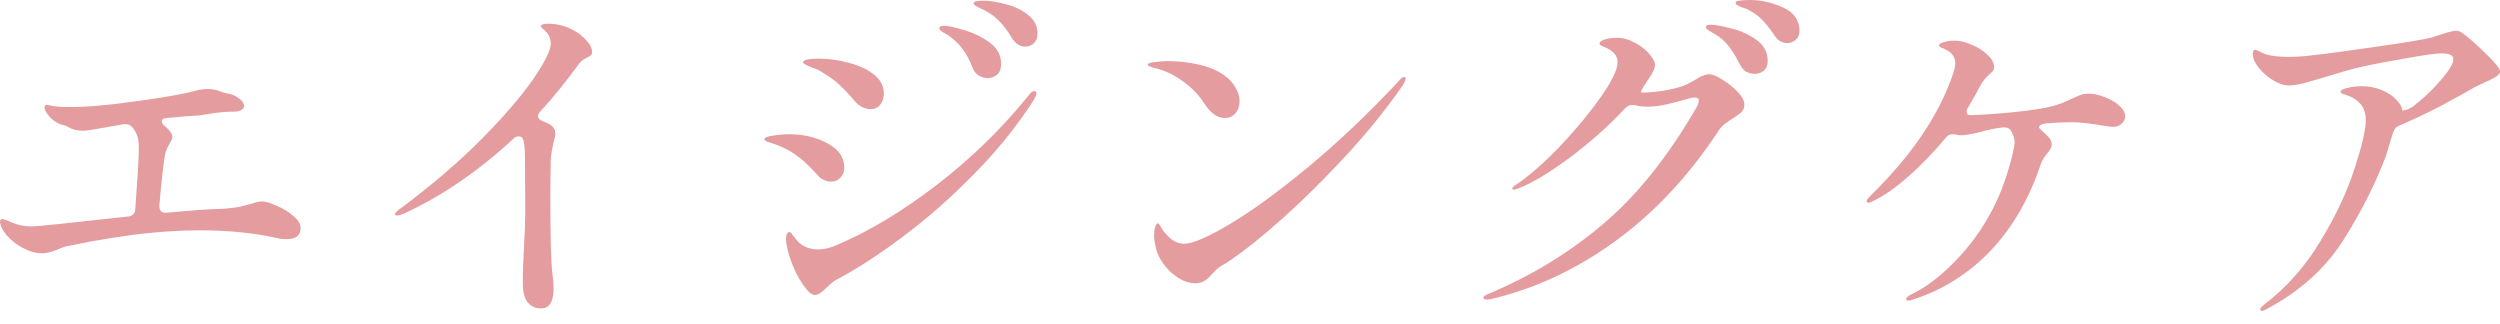 <svg width="170" height="22" viewBox="0 0 170 22" fill="none" xmlns="http://www.w3.org/2000/svg">
<path d="M17.824 13.693C18.032 13.693 18.352 13.789 18.785 13.981C19.217 14.157 19.601 14.389 19.938 14.677C20.274 14.95 20.442 15.23 20.442 15.518C20.442 15.774 20.354 15.967 20.178 16.095C20.002 16.207 19.777 16.263 19.505 16.263C19.265 16.263 19.049 16.239 18.857 16.191C17.287 15.838 15.526 15.662 13.572 15.662C12.531 15.662 11.434 15.718 10.281 15.831C8.632 15.991 6.758 16.287 4.66 16.719C4.452 16.751 4.212 16.831 3.939 16.959C3.523 17.136 3.163 17.224 2.858 17.224C2.442 17.224 2.01 17.104 1.561 16.863C1.113 16.623 0.736 16.327 0.432 15.975C0.144 15.622 -0 15.31 -0 15.038C-0 15.006 0.016 14.974 0.048 14.942C0.08 14.91 0.112 14.894 0.144 14.894C0.224 14.894 0.336 14.926 0.48 14.99C0.64 15.054 0.752 15.102 0.817 15.134C1.233 15.31 1.681 15.398 2.162 15.398C2.482 15.398 4.66 15.174 8.696 14.726C9.016 14.693 9.184 14.525 9.2 14.221C9.36 12.059 9.44 10.69 9.44 10.113C9.44 9.857 9.424 9.633 9.392 9.441C9.328 9.152 9.2 8.896 9.008 8.672C8.864 8.48 8.648 8.408 8.359 8.456L6.438 8.792C6.117 8.856 5.829 8.888 5.573 8.888C5.253 8.888 4.964 8.816 4.708 8.672C4.612 8.608 4.508 8.56 4.396 8.528C4.284 8.496 4.196 8.472 4.132 8.456C3.923 8.376 3.731 8.264 3.555 8.12C3.379 7.959 3.243 7.799 3.147 7.639C3.067 7.511 3.027 7.391 3.027 7.279C3.027 7.167 3.091 7.119 3.219 7.135C3.491 7.199 3.747 7.239 3.987 7.255C4.099 7.271 4.34 7.279 4.708 7.279C5.477 7.279 6.221 7.239 6.942 7.159C7.438 7.127 8.479 6.999 10.065 6.774C11.65 6.534 12.691 6.342 13.188 6.198C13.524 6.102 13.828 6.054 14.1 6.054C14.437 6.054 14.733 6.11 14.989 6.222C15.213 6.302 15.422 6.358 15.614 6.39C15.838 6.438 16.03 6.526 16.19 6.654C16.366 6.766 16.487 6.886 16.551 7.015C16.583 7.111 16.599 7.167 16.599 7.183C16.599 7.311 16.527 7.415 16.383 7.495C16.254 7.559 16.086 7.591 15.878 7.591C15.446 7.591 14.957 7.631 14.413 7.711C13.884 7.791 13.58 7.839 13.5 7.855C13.02 7.871 12.307 7.927 11.362 8.023C11.122 8.039 11.002 8.112 11.002 8.24C11.002 8.368 11.082 8.488 11.242 8.6C11.562 8.872 11.722 9.112 11.722 9.321C11.722 9.401 11.658 9.553 11.53 9.777C11.418 9.953 11.33 10.137 11.266 10.329C11.17 10.634 11.026 11.843 10.834 13.957V14.005C10.834 14.165 10.874 14.285 10.954 14.365C11.05 14.445 11.178 14.477 11.338 14.461C12.939 14.317 13.996 14.237 14.509 14.221C15.037 14.221 15.614 14.173 16.238 14.077C16.318 14.061 16.599 13.989 17.079 13.861C17.415 13.749 17.664 13.693 17.824 13.693ZM39.251 2.21C39.507 2.37 39.739 2.579 39.948 2.835C40.156 3.075 40.26 3.299 40.26 3.507C40.26 3.62 40.236 3.7 40.188 3.748C40.14 3.796 40.052 3.852 39.924 3.916C39.908 3.932 39.836 3.972 39.707 4.036C39.579 4.1 39.459 4.212 39.347 4.372C38.498 5.541 37.633 6.606 36.753 7.567C36.641 7.679 36.585 7.791 36.585 7.903C36.585 8.031 36.673 8.136 36.849 8.216C36.977 8.264 37.153 8.344 37.377 8.456C37.633 8.6 37.762 8.816 37.762 9.104C37.762 9.217 37.722 9.409 37.642 9.681C37.529 10.177 37.465 10.562 37.449 10.834V11.338C37.433 11.675 37.425 12.411 37.425 13.548C37.425 16.271 37.473 17.968 37.569 18.641C37.617 18.993 37.642 19.314 37.642 19.602C37.642 20.515 37.361 20.971 36.801 20.971C36.4 20.971 36.088 20.827 35.864 20.539C35.656 20.25 35.552 19.842 35.552 19.314C35.552 18.801 35.56 18.353 35.576 17.968C35.592 17.568 35.608 17.224 35.624 16.935C35.688 15.782 35.72 14.934 35.72 14.389L35.696 10.642C35.696 10.193 35.664 9.833 35.6 9.561C35.552 9.369 35.44 9.273 35.263 9.273C35.135 9.273 35.015 9.329 34.903 9.441C32.533 11.635 30.067 13.324 27.505 14.509C27.28 14.605 27.12 14.653 27.024 14.653C26.912 14.653 26.856 14.629 26.856 14.581C26.856 14.469 27.016 14.309 27.336 14.101C29.37 12.579 31.156 11.05 32.693 9.513C34.23 7.959 35.407 6.598 36.224 5.429C37.041 4.244 37.449 3.427 37.449 2.979C37.449 2.643 37.337 2.362 37.113 2.138C37.049 2.074 36.977 2.01 36.897 1.946C36.817 1.882 36.777 1.834 36.777 1.802C36.777 1.674 36.937 1.61 37.257 1.61C37.978 1.61 38.642 1.81 39.251 2.21ZM69.71 3.171C69.342 3.171 69.03 2.955 68.773 2.523C68.485 2.058 68.213 1.698 67.957 1.442C67.701 1.169 67.364 0.921 66.948 0.697C66.852 0.649 66.748 0.601 66.635 0.553C66.523 0.489 66.419 0.433 66.323 0.385C66.243 0.321 66.203 0.265 66.203 0.216C66.203 0.104 66.411 0.048 66.828 0.048C67.292 0.048 67.813 0.128 68.389 0.289C68.982 0.433 69.486 0.673 69.903 1.009C70.335 1.345 70.551 1.77 70.551 2.282C70.551 2.571 70.463 2.795 70.287 2.955C70.111 3.099 69.918 3.171 69.71 3.171ZM67.164 5.309C66.956 5.309 66.756 5.253 66.564 5.141C66.371 5.029 66.227 4.845 66.131 4.588C65.939 4.092 65.715 3.676 65.459 3.339C65.202 2.987 64.866 2.667 64.45 2.378C64.385 2.346 64.297 2.298 64.185 2.234C64.073 2.17 63.993 2.114 63.945 2.066C63.897 2.018 63.873 1.97 63.873 1.922C63.873 1.81 63.985 1.754 64.209 1.754C64.466 1.754 64.906 1.85 65.531 2.042C66.171 2.218 66.756 2.499 67.284 2.883C67.813 3.267 68.077 3.756 68.077 4.348C68.077 4.668 67.989 4.909 67.813 5.069C67.636 5.229 67.42 5.309 67.164 5.309ZM59.213 7.423C59.021 7.423 58.821 7.375 58.612 7.279C58.42 7.167 58.276 7.055 58.18 6.942C57.748 6.43 57.379 6.038 57.075 5.765C56.771 5.477 56.402 5.205 55.97 4.949C55.73 4.789 55.498 4.676 55.273 4.612C55.065 4.532 54.929 4.476 54.865 4.444C54.689 4.348 54.601 4.284 54.601 4.252C54.601 4.076 54.961 3.988 55.682 3.988C56.37 3.988 57.051 4.084 57.724 4.276C58.412 4.452 58.981 4.716 59.429 5.069C59.877 5.421 60.102 5.854 60.102 6.366C60.102 6.654 60.022 6.902 59.861 7.111C59.701 7.319 59.485 7.423 59.213 7.423ZM55.441 20.058C55.249 20.058 55.065 19.946 54.889 19.722C54.505 19.273 54.168 18.697 53.88 17.992C53.608 17.272 53.464 16.695 53.448 16.263C53.448 15.943 53.528 15.782 53.688 15.782C53.752 15.782 53.832 15.863 53.928 16.023C54.04 16.167 54.152 16.303 54.264 16.431C54.617 16.783 55.073 16.959 55.634 16.959C56.034 16.959 56.45 16.863 56.883 16.671C59.077 15.742 61.343 14.381 63.681 12.588C66.019 10.794 68.101 8.768 69.927 6.51C70.071 6.302 70.207 6.198 70.335 6.198C70.431 6.198 70.479 6.238 70.479 6.318C70.479 6.43 70.423 6.582 70.311 6.774C69.174 8.552 67.813 10.242 66.227 11.843C64.658 13.444 63.056 14.854 61.423 16.071C59.805 17.288 58.316 18.257 56.955 18.977C56.747 19.073 56.49 19.273 56.186 19.578C55.866 19.898 55.618 20.058 55.441 20.058ZM56.523 12.347C56.346 12.347 56.17 12.307 55.994 12.227C55.818 12.131 55.682 12.019 55.586 11.891C55.201 11.475 54.881 11.154 54.625 10.93C54.368 10.706 54.056 10.482 53.688 10.258C53.304 10.049 52.967 9.897 52.679 9.801C52.407 9.705 52.239 9.649 52.175 9.633C52.046 9.585 51.982 9.529 51.982 9.465C51.982 9.353 52.175 9.273 52.559 9.225C52.959 9.16 53.328 9.128 53.664 9.128C54.657 9.128 55.53 9.337 56.282 9.753C57.035 10.153 57.411 10.706 57.411 11.411C57.411 11.683 57.323 11.907 57.147 12.083C56.987 12.259 56.779 12.347 56.523 12.347ZM83.282 8.023C82.786 8.023 82.33 7.703 81.913 7.063C81.529 6.454 81.024 5.934 80.4 5.501C79.775 5.053 79.127 4.757 78.454 4.612C78.182 4.532 78.046 4.46 78.046 4.396C78.046 4.316 78.198 4.26 78.502 4.228C78.806 4.18 79.119 4.156 79.439 4.156C80.128 4.156 80.824 4.236 81.529 4.396C82.249 4.556 82.842 4.813 83.306 5.165C83.627 5.405 83.867 5.677 84.027 5.982C84.203 6.286 84.291 6.582 84.291 6.87C84.291 7.191 84.203 7.463 84.027 7.687C83.851 7.911 83.603 8.023 83.282 8.023ZM78.598 16.863C78.518 16.511 78.478 16.239 78.478 16.047C78.478 15.806 78.502 15.606 78.55 15.446C78.614 15.27 78.67 15.182 78.718 15.182C78.782 15.182 78.862 15.278 78.959 15.47C79.055 15.646 79.191 15.822 79.367 15.999C79.719 16.383 80.104 16.575 80.52 16.575C81.097 16.575 82.137 16.127 83.643 15.23C85.148 14.333 86.918 13.044 88.951 11.363C90.985 9.681 93.043 7.727 95.125 5.501C95.269 5.325 95.389 5.237 95.485 5.237C95.549 5.237 95.582 5.269 95.582 5.333C95.582 5.445 95.509 5.613 95.365 5.838C94.228 7.471 92.923 9.08 91.45 10.666C89.993 12.235 88.575 13.636 87.198 14.87C85.821 16.087 84.676 17.008 83.763 17.632L83.331 17.92C83.122 18.032 82.954 18.137 82.826 18.233C82.714 18.329 82.554 18.489 82.346 18.713C82.041 19.081 81.689 19.265 81.289 19.265C80.744 19.265 80.192 19.017 79.631 18.521C79.087 18.008 78.742 17.456 78.598 16.863ZM118.978 0C119.747 0 120.5 0.168 121.236 0.505C121.989 0.841 122.365 1.378 122.365 2.114C122.365 2.37 122.277 2.571 122.101 2.715C121.925 2.859 121.733 2.931 121.525 2.931C121.365 2.931 121.196 2.883 121.02 2.787C120.86 2.675 120.724 2.523 120.612 2.33C120.292 1.866 120.003 1.514 119.747 1.273C119.507 1.033 119.179 0.809 118.762 0.601C118.634 0.553 118.514 0.513 118.402 0.481C118.29 0.433 118.194 0.385 118.114 0.337C118.05 0.289 118.018 0.24 118.018 0.192C118.018 0.112 118.098 0.064 118.258 0.048C118.434 0.016 118.674 0 118.978 0ZM116.336 1.682C116.608 1.682 117.057 1.762 117.681 1.922C118.306 2.066 118.882 2.322 119.411 2.691C119.939 3.059 120.204 3.539 120.204 4.132C120.204 4.436 120.115 4.66 119.939 4.805C119.763 4.949 119.555 5.021 119.315 5.021C119.123 5.021 118.93 4.973 118.738 4.877C118.562 4.765 118.418 4.596 118.306 4.372C118.05 3.86 117.793 3.443 117.537 3.123C117.297 2.803 116.969 2.523 116.552 2.282C116.472 2.234 116.36 2.17 116.216 2.09C116.072 1.994 116 1.914 116 1.85C116 1.738 116.112 1.682 116.336 1.682ZM116.24 5.045C116.432 5.045 116.72 5.165 117.105 5.405C117.505 5.645 117.857 5.926 118.162 6.246C118.466 6.566 118.618 6.854 118.618 7.111C118.618 7.319 118.554 7.487 118.426 7.615C118.314 7.727 118.122 7.871 117.849 8.047C117.609 8.192 117.409 8.328 117.249 8.456C117.105 8.568 116.977 8.712 116.865 8.888C114.847 11.963 112.501 14.469 109.826 16.407C107.152 18.345 104.325 19.658 101.347 20.346L101.082 20.37C100.938 20.37 100.866 20.323 100.866 20.226C100.866 20.162 100.978 20.082 101.203 19.986C104.085 18.785 106.679 17.208 108.985 15.254C111.308 13.3 113.437 10.642 115.375 7.279C115.471 7.103 115.519 6.959 115.519 6.846C115.519 6.702 115.431 6.63 115.255 6.63C115.159 6.63 115.047 6.646 114.919 6.678C114.262 6.87 113.71 7.015 113.261 7.111C112.829 7.207 112.421 7.255 112.036 7.255C111.732 7.255 111.46 7.223 111.219 7.159C111.171 7.143 111.091 7.135 110.979 7.135C110.819 7.135 110.667 7.207 110.523 7.351C109.418 8.536 108.161 9.657 106.751 10.714C105.342 11.755 104.181 12.451 103.268 12.804C103.076 12.868 102.964 12.9 102.932 12.9C102.868 12.9 102.836 12.876 102.836 12.828C102.836 12.78 102.868 12.732 102.932 12.684C102.996 12.62 103.084 12.556 103.196 12.492C104.077 11.883 105.054 11.018 106.127 9.897C107.2 8.76 108.113 7.655 108.865 6.582C109.618 5.509 109.994 4.725 109.994 4.228C109.994 3.764 109.674 3.411 109.034 3.171C108.857 3.107 108.769 3.035 108.769 2.955C108.769 2.875 108.857 2.795 109.034 2.715C109.274 2.619 109.578 2.571 109.946 2.571C110.363 2.571 110.771 2.683 111.171 2.907C111.572 3.115 111.9 3.371 112.156 3.676C112.413 3.964 112.541 4.22 112.541 4.444C112.541 4.588 112.461 4.797 112.3 5.069C112.268 5.117 112.132 5.325 111.892 5.693C111.764 5.87 111.676 6.014 111.628 6.126C111.58 6.238 111.58 6.294 111.628 6.294C112.22 6.294 112.837 6.23 113.478 6.102C114.134 5.974 114.647 5.797 115.015 5.573C115.111 5.525 115.247 5.445 115.423 5.333C115.599 5.221 115.752 5.149 115.88 5.117C116.008 5.069 116.128 5.045 116.24 5.045ZM142.039 6.366C142.375 6.366 142.736 6.446 143.12 6.606C143.52 6.75 143.849 6.942 144.105 7.183C144.377 7.423 144.513 7.663 144.513 7.903C144.513 8.096 144.433 8.264 144.273 8.408C144.129 8.552 143.929 8.624 143.673 8.624C143.56 8.624 143.36 8.6 143.072 8.552C142.159 8.392 141.423 8.312 140.862 8.312C140.334 8.312 139.781 8.336 139.205 8.384C138.98 8.4 138.82 8.448 138.724 8.528C138.628 8.608 138.636 8.696 138.748 8.792L139.157 9.177C139.397 9.385 139.517 9.601 139.517 9.825C139.517 9.937 139.485 10.041 139.421 10.137C139.373 10.233 139.285 10.354 139.157 10.498C138.964 10.754 138.844 10.954 138.796 11.098C138.284 12.652 137.611 14.045 136.778 15.278C135.946 16.511 134.961 17.56 133.824 18.425C132.687 19.29 131.438 19.938 130.076 20.37C129.948 20.419 129.852 20.443 129.788 20.443C129.676 20.443 129.62 20.403 129.62 20.323C129.62 20.242 129.724 20.146 129.932 20.034C130.925 19.57 131.926 18.817 132.935 17.776C133.96 16.735 134.817 15.55 135.505 14.221C135.97 13.308 136.33 12.395 136.586 11.483C136.858 10.554 136.995 9.945 136.995 9.657C136.995 9.465 136.923 9.225 136.778 8.936C136.65 8.712 136.434 8.624 136.13 8.672C135.681 8.72 135.185 8.824 134.64 8.984C134.032 9.128 133.592 9.201 133.319 9.201C133.255 9.201 133.143 9.184 132.983 9.152C132.935 9.136 132.863 9.128 132.767 9.128C132.575 9.128 132.422 9.209 132.31 9.369C131.51 10.329 130.677 11.194 129.812 11.963C128.947 12.732 128.139 13.3 127.386 13.668C127.226 13.749 127.122 13.789 127.074 13.789C126.978 13.789 126.93 13.749 126.93 13.668C126.93 13.604 127.026 13.476 127.218 13.284C130.004 10.562 131.87 7.799 132.815 4.997C132.911 4.708 132.959 4.476 132.959 4.3C132.959 3.884 132.735 3.571 132.286 3.363C132.238 3.331 132.15 3.291 132.022 3.243C131.91 3.195 131.854 3.139 131.854 3.075C131.854 2.995 131.966 2.923 132.19 2.859C132.414 2.795 132.655 2.763 132.911 2.763C133.279 2.763 133.672 2.859 134.088 3.051C134.52 3.227 134.881 3.459 135.169 3.748C135.457 4.02 135.601 4.292 135.601 4.564C135.601 4.66 135.569 4.749 135.505 4.829C135.457 4.893 135.369 4.981 135.241 5.093C135.017 5.285 134.817 5.541 134.64 5.862C134.464 6.214 134.208 6.67 133.872 7.231C133.776 7.375 133.728 7.495 133.728 7.591C133.728 7.751 133.816 7.831 133.992 7.831C134.953 7.799 135.97 7.727 137.043 7.615C138.132 7.503 138.988 7.367 139.613 7.207C140.029 7.095 140.478 6.918 140.958 6.678C141.198 6.566 141.391 6.486 141.535 6.438C141.679 6.39 141.847 6.366 142.039 6.366ZM167.622 2.378C168.167 2.811 168.695 3.291 169.207 3.82C169.736 4.332 170 4.676 170 4.853C170 4.949 169.944 5.045 169.832 5.141C169.672 5.269 169.384 5.421 168.967 5.597L168.271 5.934C167.726 6.254 166.957 6.678 165.965 7.207C164.972 7.719 164.043 8.16 163.178 8.528C162.954 8.608 162.802 8.776 162.722 9.032C162.674 9.193 162.602 9.425 162.505 9.729C162.425 10.017 162.345 10.29 162.265 10.546C161.545 12.467 160.576 14.389 159.359 16.311C158.142 18.233 156.412 19.794 154.17 20.995C154.01 21.091 153.89 21.139 153.81 21.139C153.73 21.139 153.69 21.099 153.69 21.019C153.69 20.971 153.794 20.859 154.002 20.683C155.507 19.53 156.772 18.096 157.797 16.383C158.838 14.669 159.607 13.036 160.103 11.483C160.616 9.913 160.872 8.816 160.872 8.192C160.872 7.679 160.736 7.287 160.464 7.015C160.191 6.726 159.807 6.518 159.311 6.39C159.214 6.358 159.166 6.31 159.166 6.246C159.166 6.134 159.319 6.046 159.623 5.982C159.927 5.902 160.255 5.862 160.608 5.862C161.088 5.862 161.537 5.95 161.953 6.126C162.385 6.302 162.722 6.526 162.962 6.798C163.218 7.055 163.346 7.295 163.346 7.519C163.602 7.503 163.851 7.407 164.091 7.231C165.068 6.478 165.876 5.653 166.517 4.757C166.725 4.452 166.829 4.212 166.829 4.036C166.829 3.764 166.565 3.628 166.037 3.628C165.652 3.628 164.844 3.74 163.61 3.964C162.393 4.172 161.352 4.372 160.488 4.564C159.879 4.708 159.166 4.909 158.35 5.165C157.613 5.389 157.037 5.557 156.62 5.669C156.22 5.765 155.884 5.813 155.611 5.813C155.243 5.813 154.811 5.637 154.314 5.285C153.834 4.933 153.489 4.54 153.281 4.108C153.217 3.932 153.185 3.788 153.185 3.676C153.185 3.483 153.241 3.387 153.353 3.387C153.401 3.387 153.505 3.427 153.666 3.507C153.826 3.587 153.97 3.652 154.098 3.7C154.482 3.812 154.979 3.868 155.587 3.868C156.148 3.868 156.66 3.836 157.125 3.772C157.925 3.692 159.375 3.499 161.473 3.195C163.586 2.891 164.884 2.675 165.364 2.547C165.444 2.515 165.692 2.434 166.109 2.306C166.541 2.162 166.861 2.09 167.07 2.09C167.198 2.09 167.382 2.186 167.622 2.378Z" fill="#E49C9F"/>
</svg>
